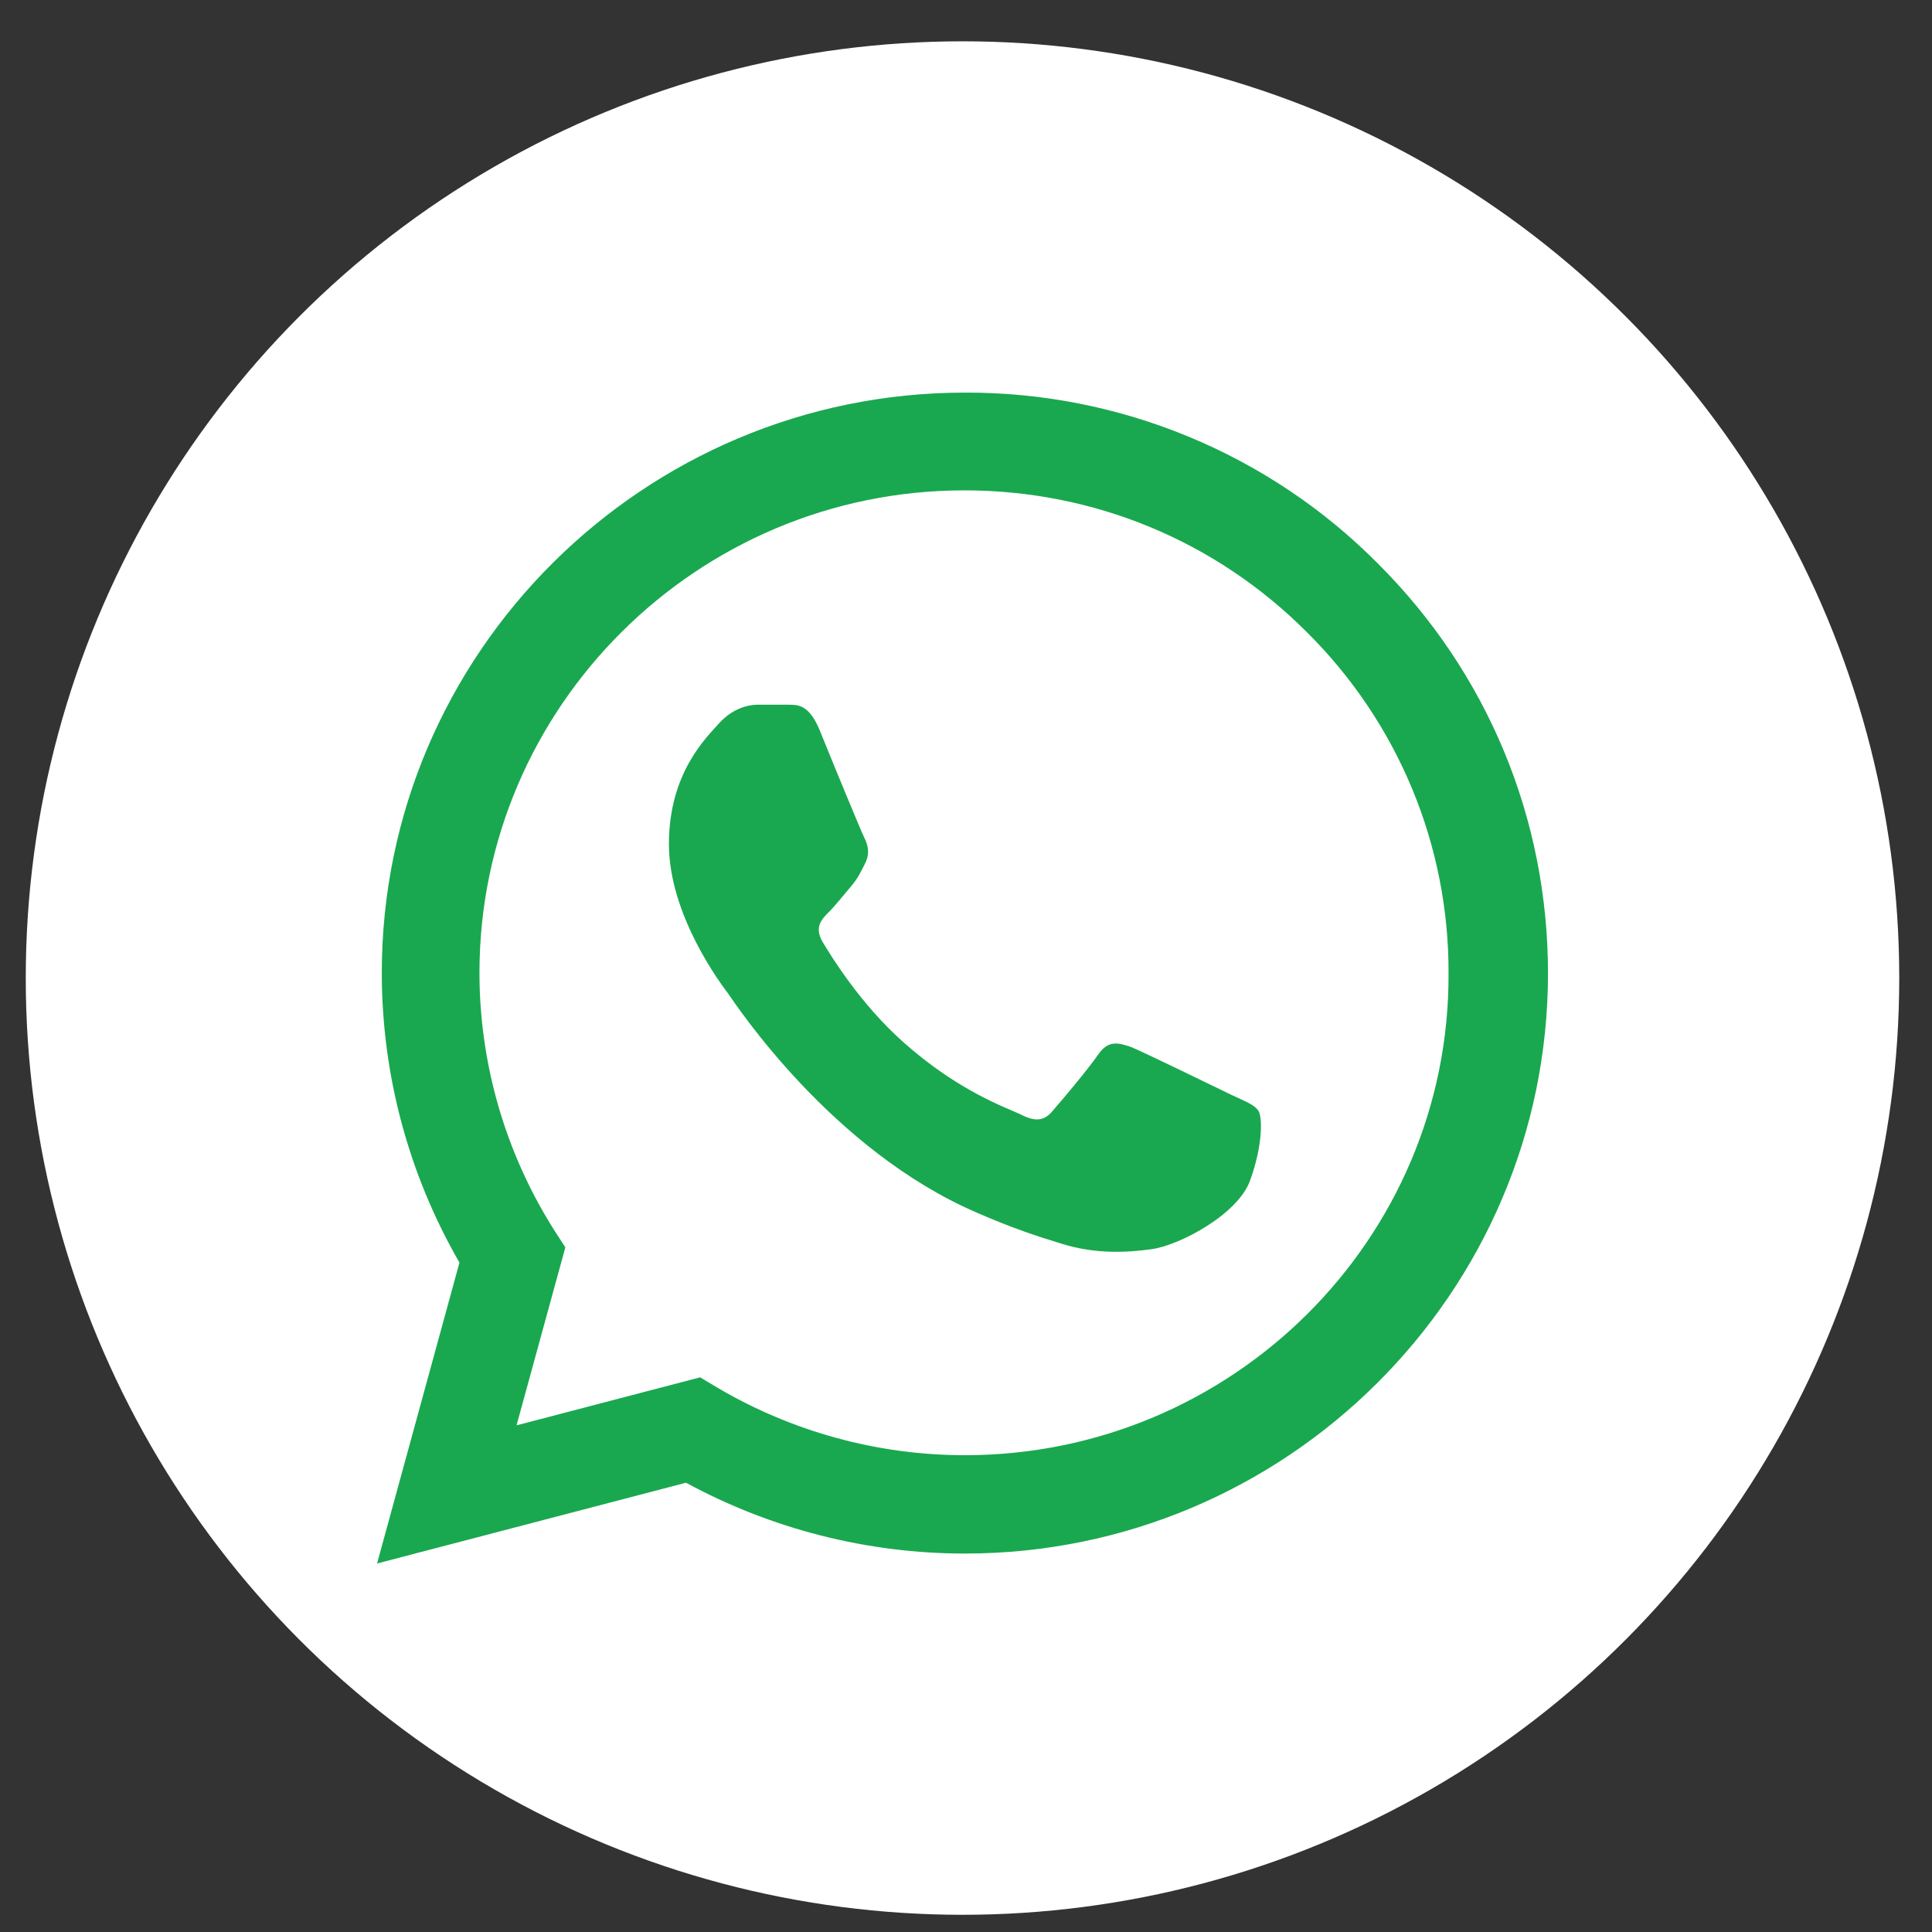 <svg width="42" height="42" viewBox="0 0 42 42" fill="none" xmlns="http://www.w3.org/2000/svg">
<rect x="0" y="0" width="42" height="42" fill="#333333" stroke="none"/>
<circle cx="20.924" cy="21.262" r="20.364" fill="white"/>
<g clip-path="url(#clip0_2003_2984)">
<path d="M29.942 12.239C28.77 11.06 27.373 10.126 25.833 9.49C24.294 8.854 22.642 8.529 20.976 8.535C13.992 8.535 8.3 14.199 8.3 21.148C8.3 23.375 8.888 25.539 9.988 27.448L8.197 33.989L14.913 32.233C16.767 33.239 18.852 33.773 20.976 33.773C27.96 33.773 33.652 28.11 33.652 21.16C33.652 17.788 32.334 14.619 29.942 12.239ZM20.976 31.635C19.083 31.635 17.228 31.126 15.603 30.171L15.22 29.942L11.229 30.986L12.29 27.117L12.035 26.722C10.983 25.051 10.424 23.119 10.423 21.148C10.423 15.37 15.156 10.66 20.963 10.66C23.777 10.66 26.425 11.755 28.407 13.74C29.389 14.713 30.167 15.869 30.697 17.143C31.226 18.417 31.495 19.782 31.49 21.16C31.516 26.939 26.783 31.635 20.976 31.635ZM26.757 23.795C26.438 23.642 24.877 22.879 24.596 22.764C24.301 22.662 24.097 22.611 23.879 22.917C23.662 23.235 23.061 23.948 22.882 24.151C22.703 24.368 22.511 24.393 22.191 24.228C21.871 24.075 20.848 23.731 19.645 22.662C18.699 21.822 18.072 20.791 17.88 20.473C17.701 20.155 17.855 19.989 18.021 19.824C18.162 19.684 18.341 19.455 18.494 19.277C18.648 19.099 18.712 18.959 18.814 18.755C18.916 18.539 18.865 18.36 18.788 18.208C18.712 18.055 18.072 16.502 17.816 15.866C17.56 15.255 17.292 15.331 17.1 15.319H16.486C16.268 15.319 15.936 15.395 15.642 15.713C15.36 16.031 14.542 16.795 14.542 18.348C14.542 19.9 15.68 21.402 15.834 21.606C15.987 21.822 18.072 25.004 21.244 26.366C21.999 26.697 22.587 26.888 23.048 27.028C23.803 27.27 24.493 27.231 25.043 27.155C25.657 27.066 26.924 26.391 27.179 25.653C27.448 24.915 27.448 24.291 27.358 24.151C27.269 24.011 27.077 23.948 26.757 23.795Z" fill="#19A84F"/>
</g>
<defs>
<clipPath id="clip0_2003_2984">
<rect width="25.454" height="25.454" fill="white" transform="translate(8.197 8.535)"/>
</clipPath>
</defs>
</svg>
